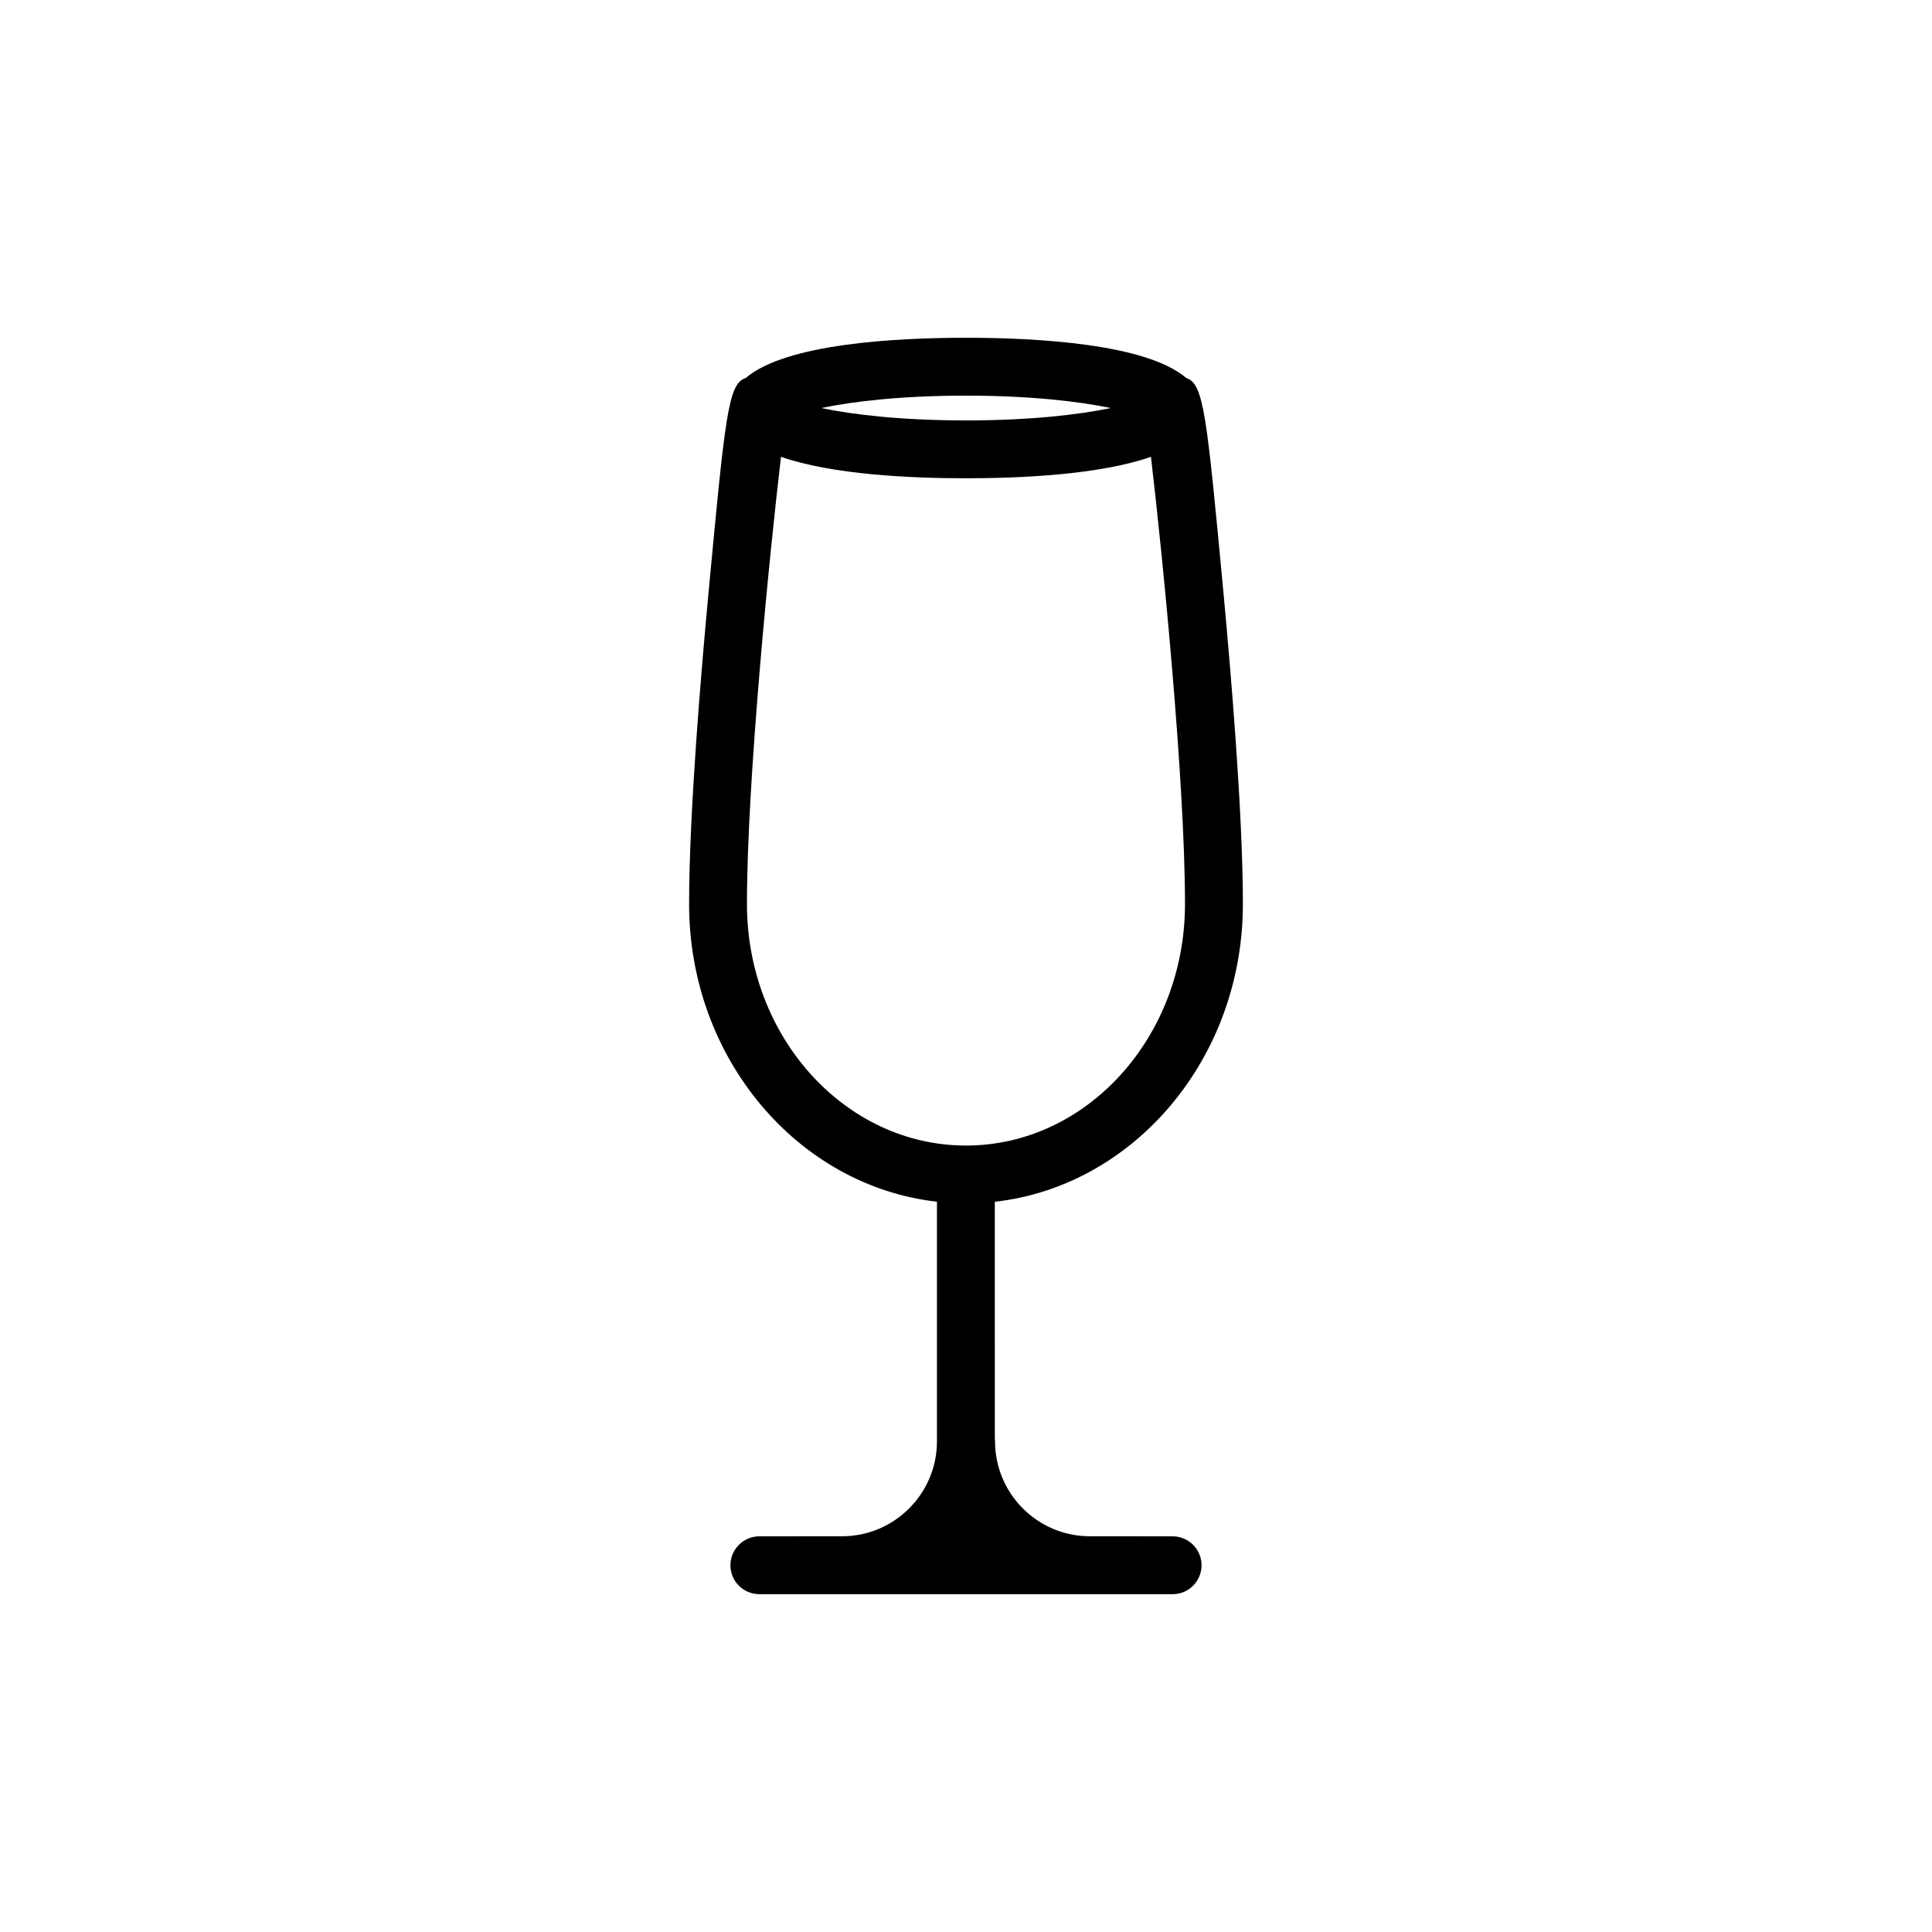 <?xml version="1.0" encoding="UTF-8"?>
<!-- Uploaded to: ICON Repo, www.iconrepo.com, Generator: ICON Repo Mixer Tools -->
<svg fill="#000000" width="800px" height="800px" version="1.1" viewBox="144 144 512 512" xmlns="http://www.w3.org/2000/svg">
 <path d="m454.76 551.14-21.914-0.012c-13.875 0-25.148-11.285-25.148-25.16 0-0.324-0.031-0.641-0.059-0.953l-0.004-62.535c36.879-4.141 65.742-37.953 65.742-78.922 0-24.105-3.231-61.992-5.144-82.422-4.43-47.203-5.223-55.484-9.848-56.949-10.57-9.09-39.594-10.676-58.391-10.676-18.785 0-47.812 1.582-58.383 10.676-4.625 1.465-5.422 9.75-9.848 56.949-1.918 20.434-5.144 58.316-5.144 82.422 0 40.945 28.824 74.734 65.684 78.91v63.5c0 13.875-11.285 25.16-25.172 25.16l-21.898 0.012c-4.231 0.012-7.664 3.445-7.664 7.672 0.012 4.231 3.438 7.664 7.664 7.664h109.53c4.231 0 7.656-3.438 7.664-7.664 0.004-4.227-3.43-7.66-7.664-7.672zm-54.77-302.29c17.121 0 30.102 1.547 38.344 3.285-8.246 1.738-21.227 3.281-38.344 3.281-17.109 0-30.094-1.547-38.336-3.281 8.246-1.742 21.227-3.285 38.336-3.285zm-58.039 134.71c0-32.797 6.031-93.227 9.023-118.5 13.504 4.727 34.371 5.688 49.016 5.688 14.652 0 35.523-0.961 49.02-5.688 2.992 25.266 9.023 85.699 9.023 118.5 0 35.297-26.035 64.023-58.043 64.023-32-0.004-58.039-28.727-58.039-64.023z"/>
</svg>